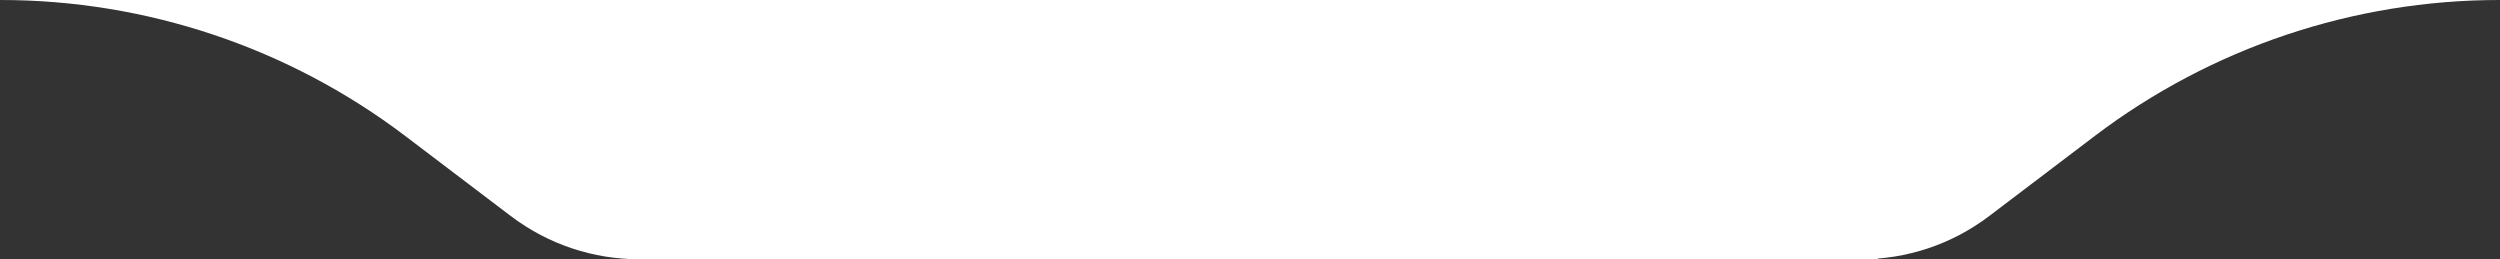 <?xml version="1.0" encoding="UTF-8"?><svg id="Layer_2" xmlns="http://www.w3.org/2000/svg" viewBox="0 0 581 60.24"><rect x="0" y="0" width="581" height="60.24" fill="#333333" stroke="none"/><defs><style>.cls-1{fill:#fff;}</style></defs><g id="Layer_1-2"><path class="cls-1" d="M284,0h.13C318.05,0,351.07,11.08,378.1,31.54l24.57,18.64c17.68,13.42,41.98,13.42,59.66,0l24.57-18.64C513.93,11.08,546.95,0,580.87,0h.13-297Z"/><path class="cls-1" d="M0,0h.13C34.05,0,67.07,11.08,94.1,31.54l24.57,18.64c17.68,13.42,41.98,13.42,59.66,0l24.57-18.64C229.93,11.08,262.95,0,296.87,0h.13H0Z"/><rect class="cls-1" x="145.81" width="290.59" height="60.24"/></g></svg>